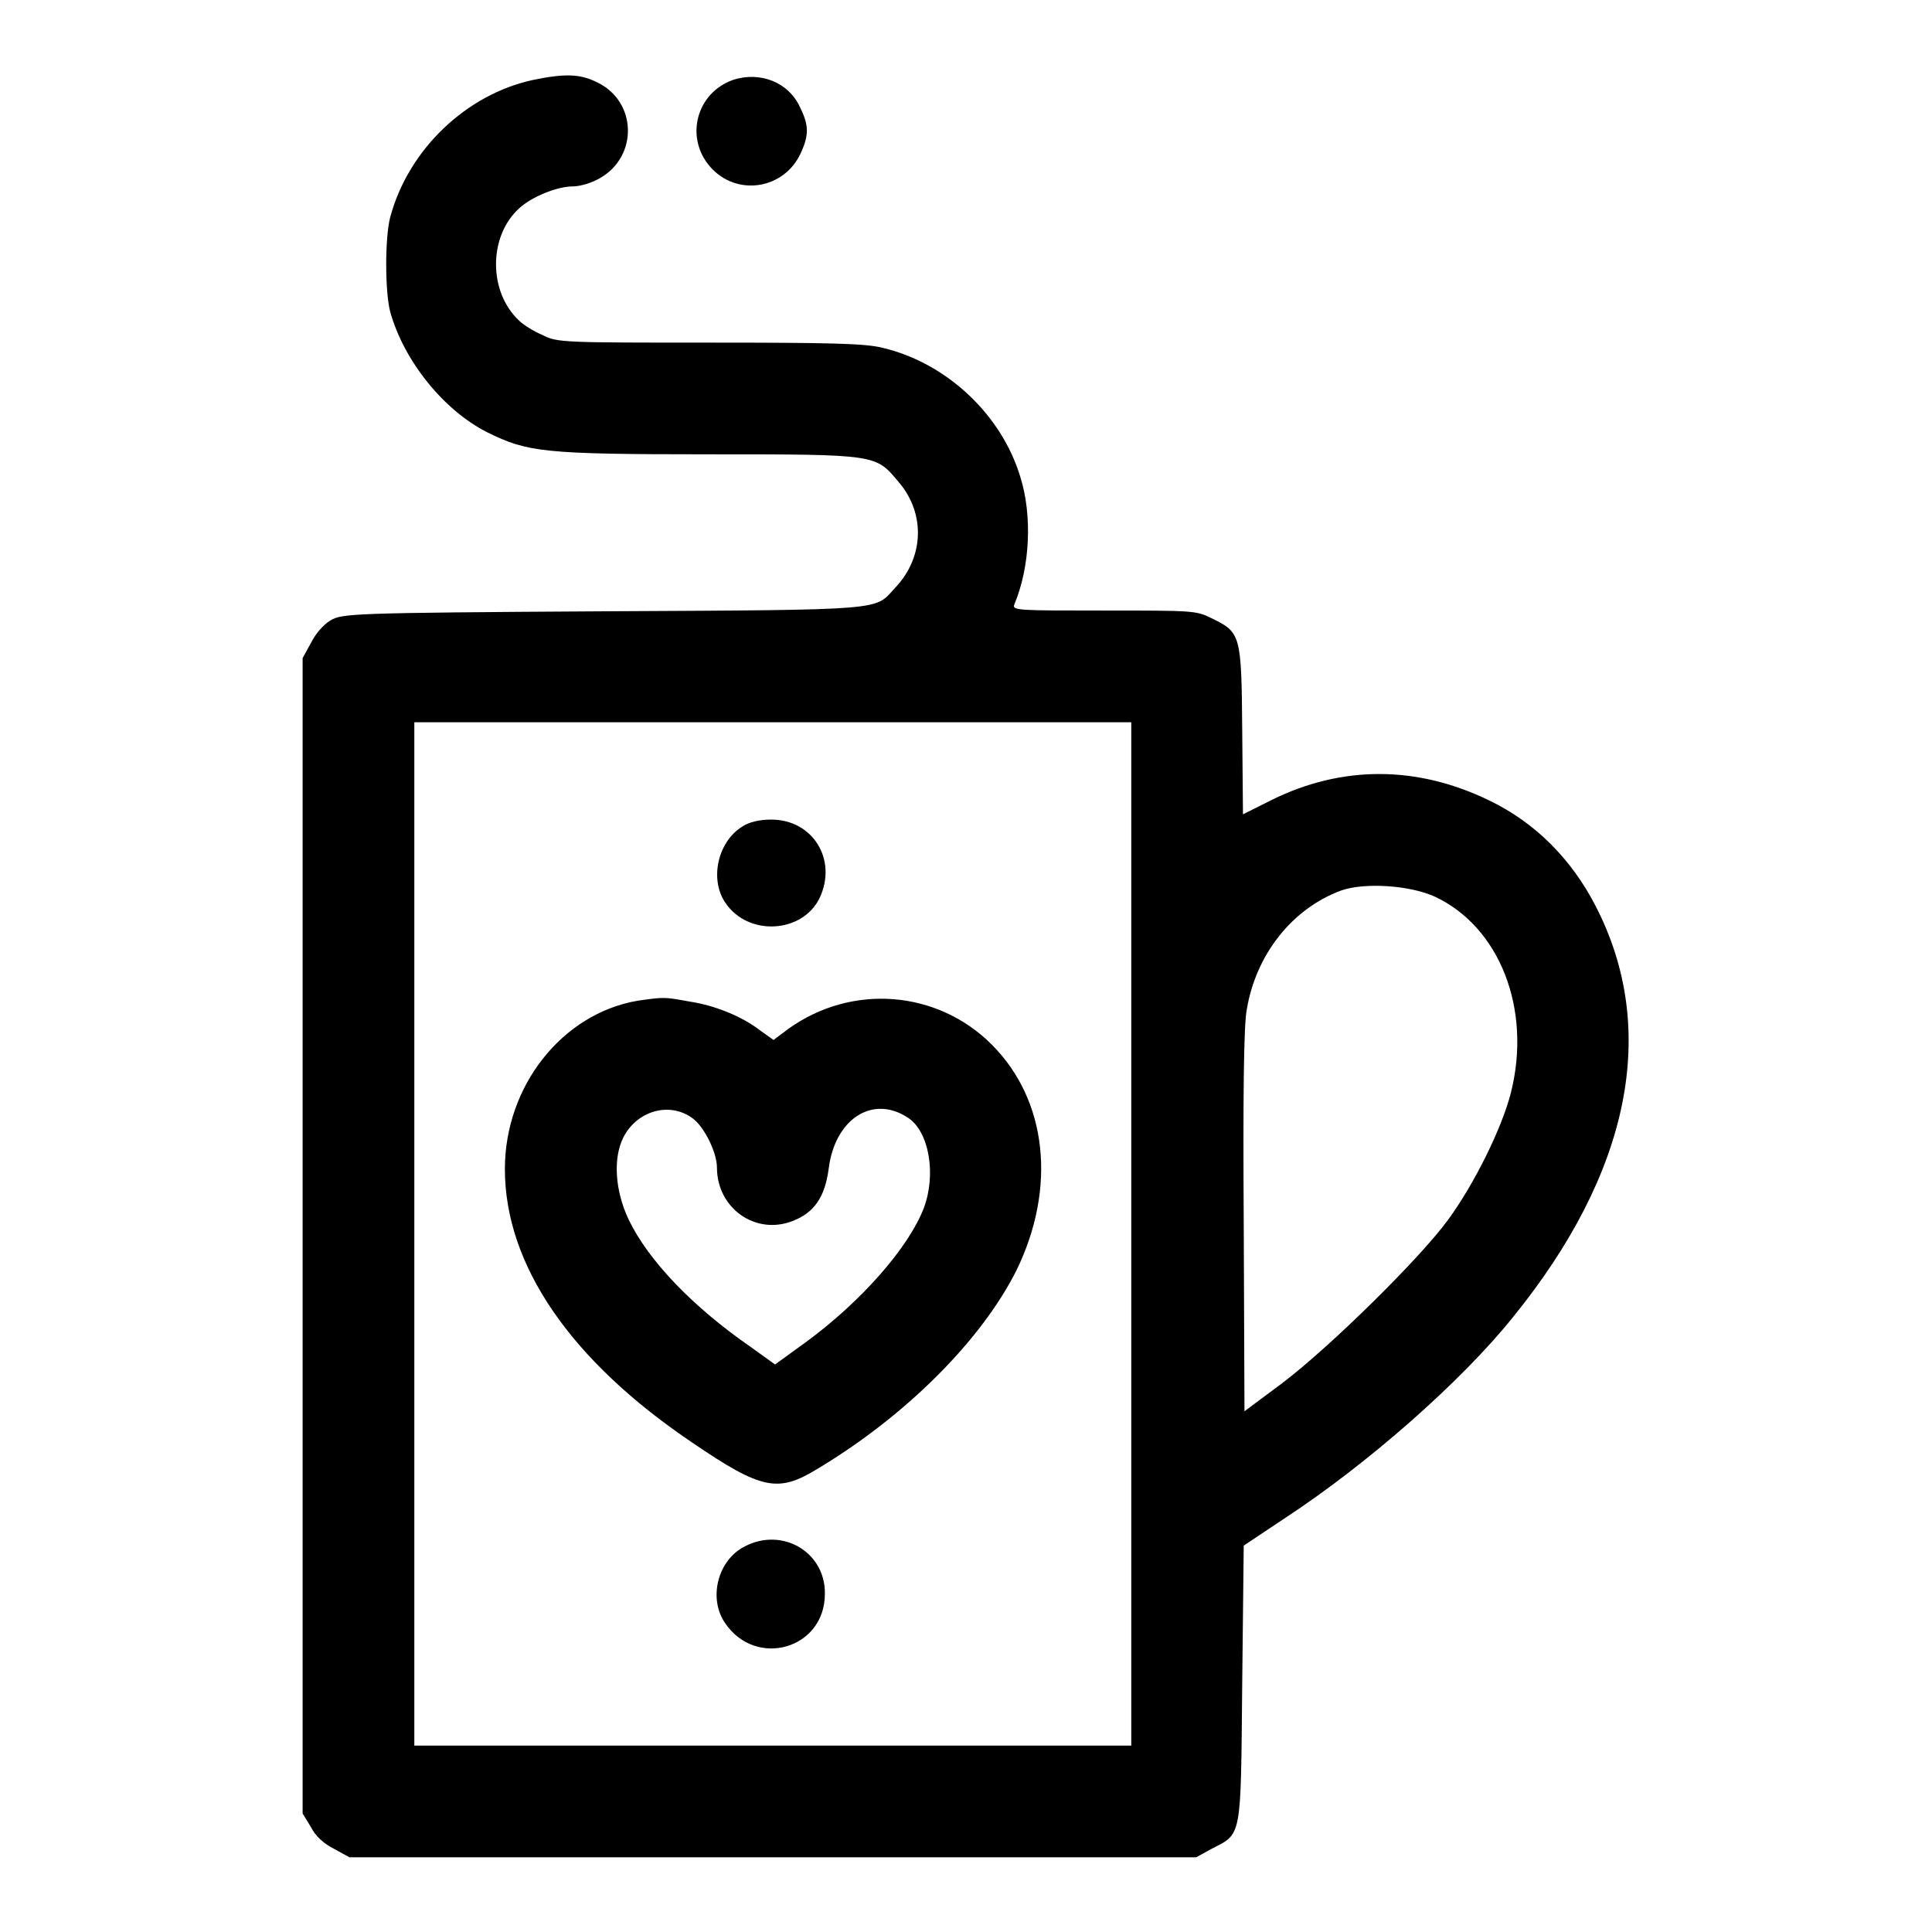 <?xml version="1.0" encoding="utf-8"?>
<!-- Svg Vector Icons : http://www.onlinewebfonts.com/icon -->
<!DOCTYPE svg PUBLIC "-//W3C//DTD SVG 1.1//EN" "http://www.w3.org/Graphics/SVG/1.1/DTD/svg11.dtd">
<svg version="1.1" xmlns="http://www.w3.org/2000/svg" xmlns:xlink="http://www.w3.org/1999/xlink" x="0px" y="0px" viewBox="0 0 256 256" enable-background="new 0 0 256 256" xml:space="preserve">
<g><g><g><path fill="#000000" d="M70.6,10.6c-8.8,1.9-16.5,9.2-18.9,18.2c-0.7,2.7-0.7,9.8,0,12.5c1.8,6.5,7.1,13.1,12.9,16c5.3,2.6,7.3,2.9,29.3,2.9c22.5,0,22.1,0,25.2,3.7c3.5,4.1,3.4,9.9-0.5,14c-2.8,3-0.6,2.9-38.6,3.1c-33.7,0.2-34.6,0.3-36.2,1.2c-1,0.6-2,1.8-2.6,3l-1.1,2v76.6v76.5l1.1,1.8c0.6,1.2,1.7,2.2,3.1,2.9l2,1.1h56.1h56.1l2-1.1c4.1-2.1,3.9-1.2,4.1-21.9l0.2-18.3l5.4-3.6c11-7.2,23.5-18.2,30.3-26.7c15.5-19.1,19.4-38.1,10.9-54.5c-3.2-6.2-8-11-14-13.9c-9.6-4.7-19.6-4.7-28.9-0.1l-3.8,1.9l-0.1-11.2c-0.1-12.7-0.2-12.9-4.1-14.8c-2-1-2.5-1-14.2-1c-11.4,0-12.2,0-11.9-0.8c2.1-5,2.4-11.8,0.8-16.9c-2.5-8.3-9.8-15.1-18.2-17.1c-2.3-0.6-6.9-0.7-23-0.7c-19.2,0-20.2,0-22.1-1c-1.2-0.5-2.6-1.4-3.1-1.9c-4.1-3.8-4.1-11.2,0-14.9c1.6-1.5,5-2.9,7.1-2.9c1,0,2.6-0.5,3.6-1.1c5.1-2.9,4.9-10.2-0.4-12.7C76.9,9.8,74.9,9.7,70.6,10.6z M149.9,163.5v67.8h-47.5H54.9v-67.8V95.7h47.5h47.5V163.5z M190.1,118.8c8.6,4,12.9,14.9,10.1,26c-1.2,4.7-4.8,12-8.3,16.8c-3.8,5.2-15.6,16.8-21.9,21.6l-5.1,3.8l-0.1-25.1c-0.1-16.6,0-26.1,0.4-28.1c1.2-7.3,6-13.4,12.5-15.8C180.8,116.9,186.8,117.3,190.1,118.8z"/><path fill="#000000" d="M98.4,109.5c-3.3,2-4.4,7-2.3,10.1c3,4.5,10.2,4.1,12.5-0.6c2.4-5.1-0.9-10.4-6.4-10.4C100.7,108.6,99.3,108.9,98.4,109.5z"/><path fill="#000000" d="M84.5,132.6c-10,1.7-17.6,11.3-17.6,22.3c0,12.7,8.7,25.4,24.9,36.3c9.1,6.2,11.3,6.6,16.4,3.5c11.9-7.1,21.9-17.2,26.5-26.4c5.3-10.9,4.1-22.5-3.3-29.9c-7.2-7.2-18.5-8.1-26.9-2.1l-2,1.5l-1.7-1.2c-2.4-1.9-6.1-3.4-9.5-3.9C88,132.1,88,132.1,84.5,132.6z M91.8,148.2c1.5,1.1,3.2,4.5,3.2,6.5c0,5.4,5.1,9,10,7.1c2.9-1.1,4.3-3.2,4.8-6.9c0.8-6.6,5.8-9.9,10.5-6.8c2.8,1.8,3.8,7.5,2.1,12c-2,5.2-8.3,12.4-15.7,17.8l-4,2.9l-3.2-2.3c-7.8-5.4-13.6-11.5-16.2-16.9c-1.8-3.8-2.1-8.1-0.7-10.9C84.4,147.2,88.7,145.9,91.8,148.2z"/><path fill="#000000" d="M98.7,204.9c-3.6,1.8-4.9,6.9-2.6,10.2c4.1,6,13.2,3.4,13.2-3.9C109.4,205.7,103.7,202.3,98.7,204.9z"/><path fill="#000000" d="M97.1,10.6c-4.8,1.7-6.4,7.6-3,11.5c3.5,4,9.8,3,12-1.8c1.1-2.4,1.1-3.7-0.1-6.1C104.5,10.9,100.7,9.4,97.1,10.6z"/></g></g></g>
</svg>